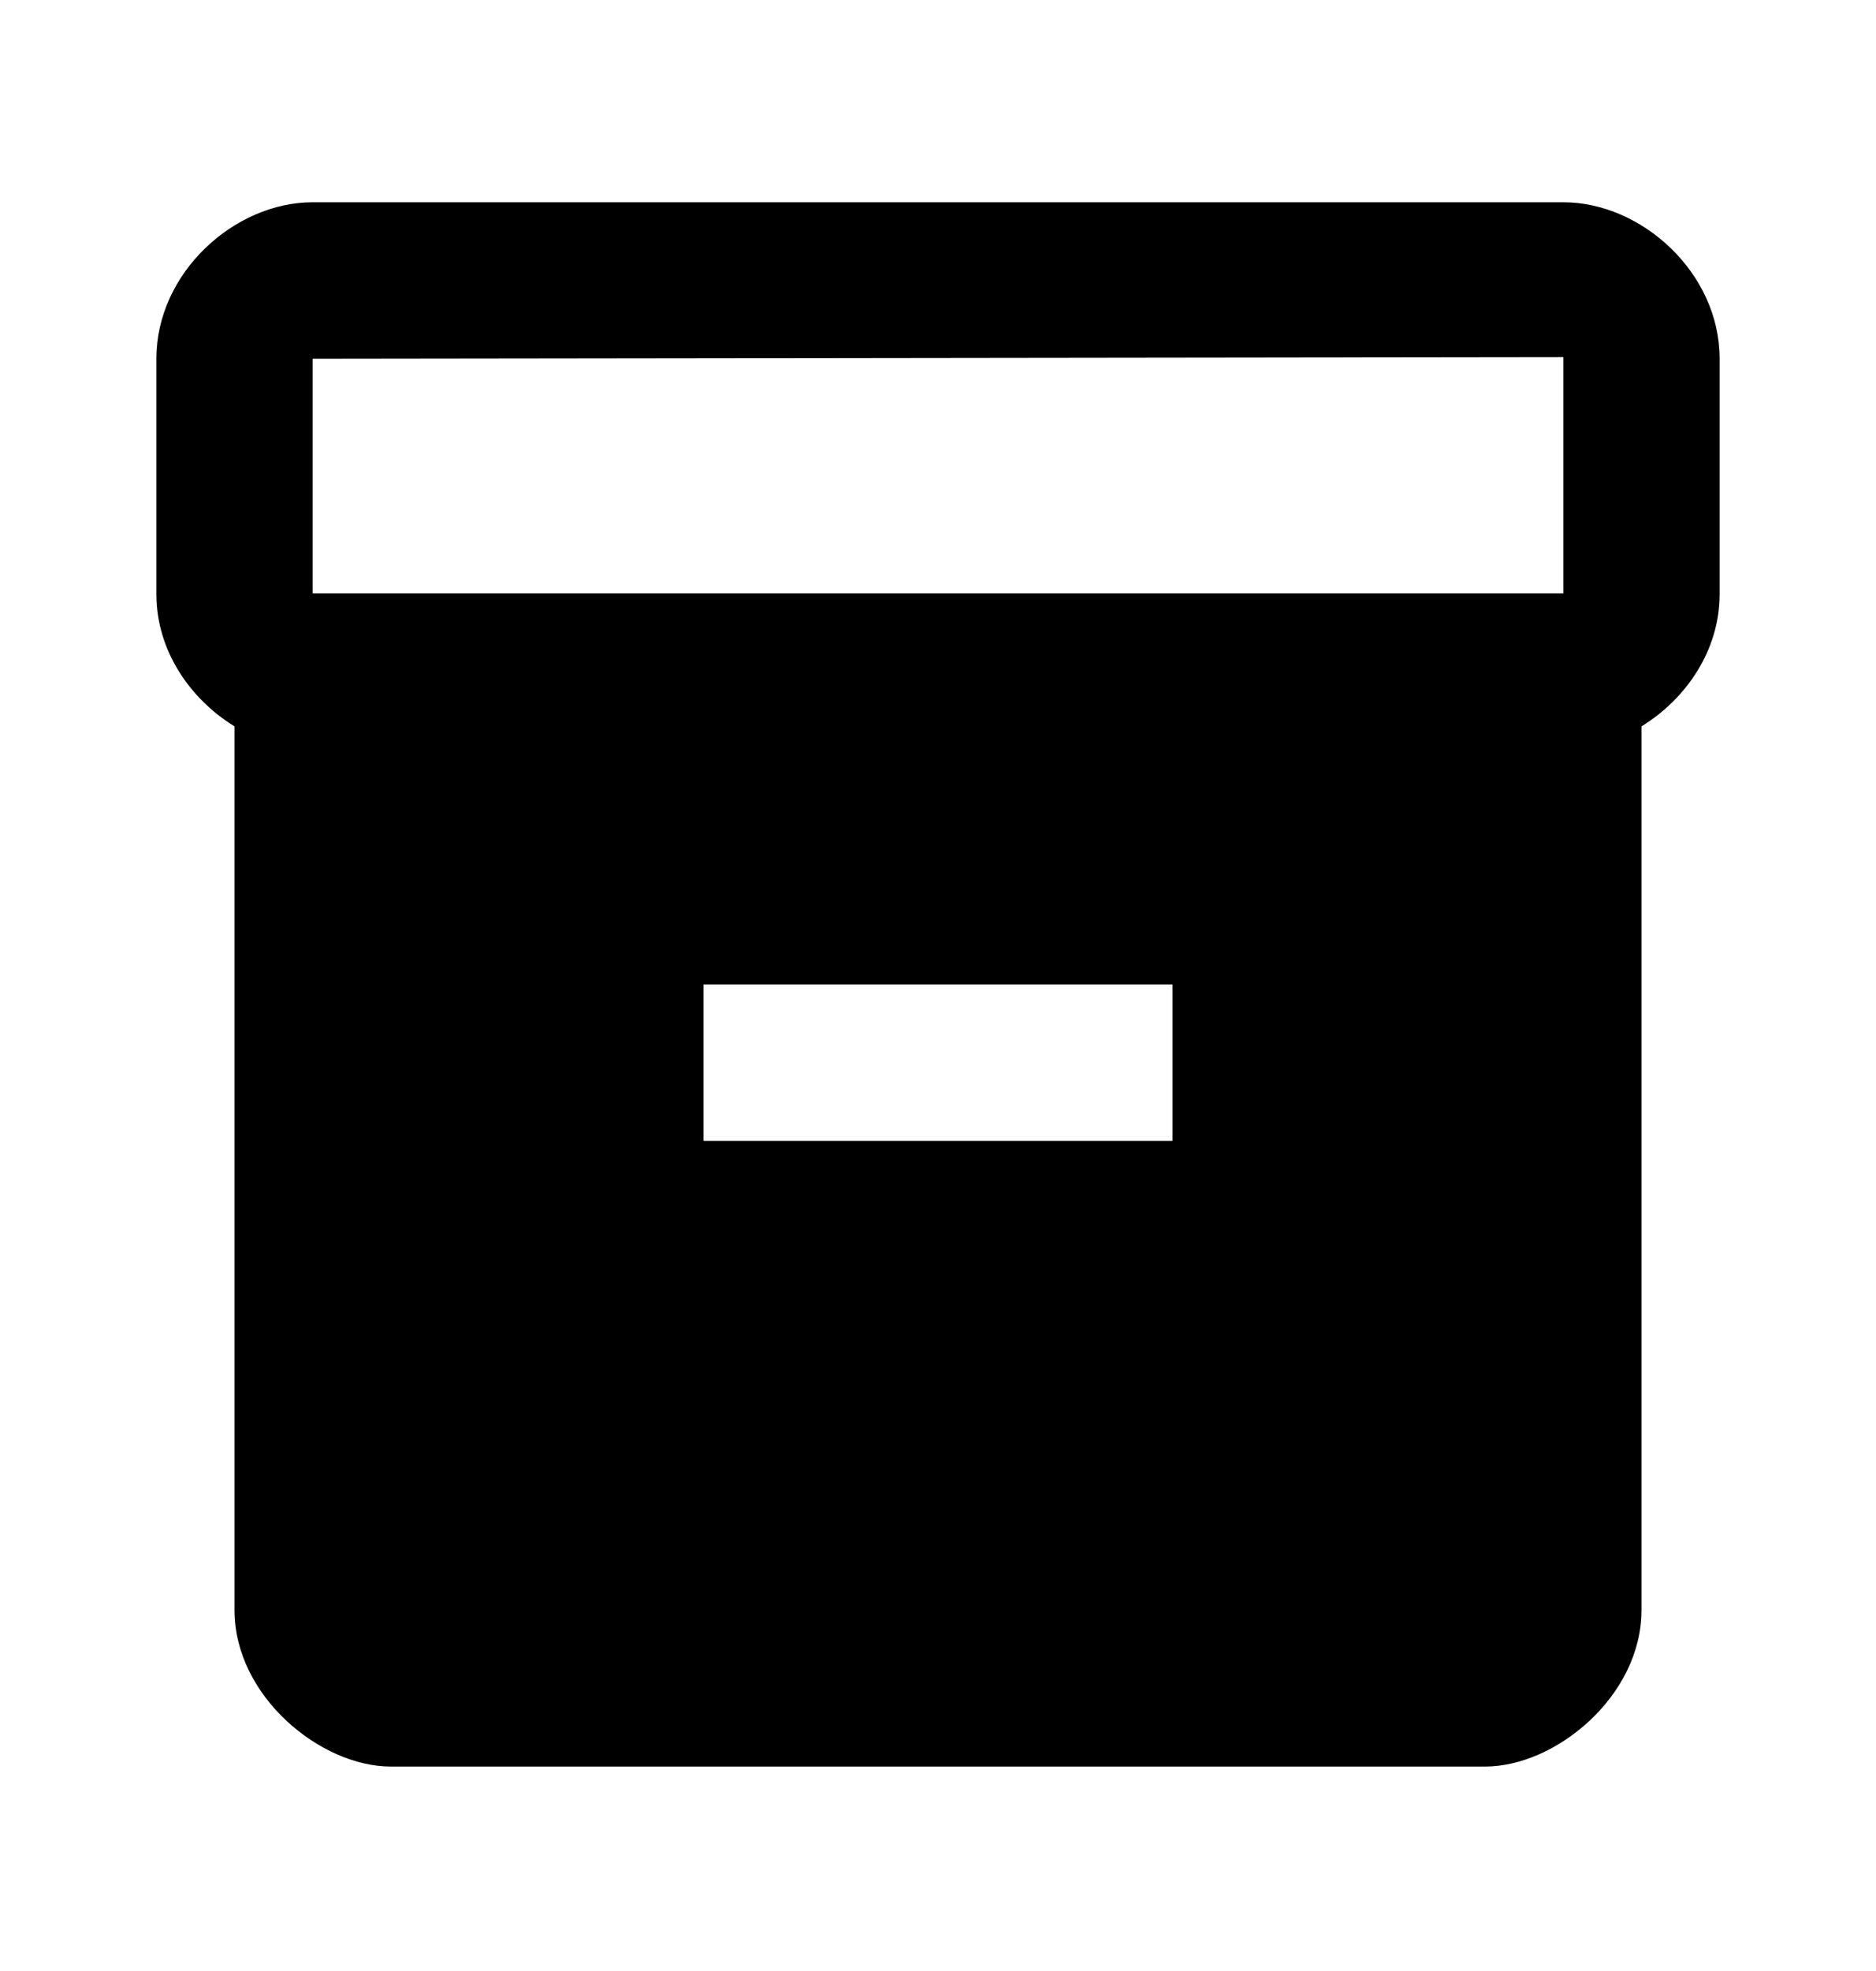 <svg width="20" height="21" viewBox="0 0 20 21" fill="none" xmlns="http://www.w3.org/2000/svg">
<path d="M16.667 2.155H3.333C2.5 2.155 1.667 2.905 1.667 3.822V6.33C1.667 6.93 2.025 7.447 2.5 7.739V17.155C2.5 18.072 3.417 18.822 4.167 18.822H15.833C16.583 18.822 17.5 18.072 17.5 17.155V7.739C17.975 7.447 18.333 6.93 18.333 6.33V3.822C18.333 2.905 17.5 2.155 16.667 2.155ZM12.5 12.155H7.5V10.489H12.5V12.155ZM16.667 6.322H3.333V3.822L16.667 3.805V6.322Z" fill="black"/>
</svg>
